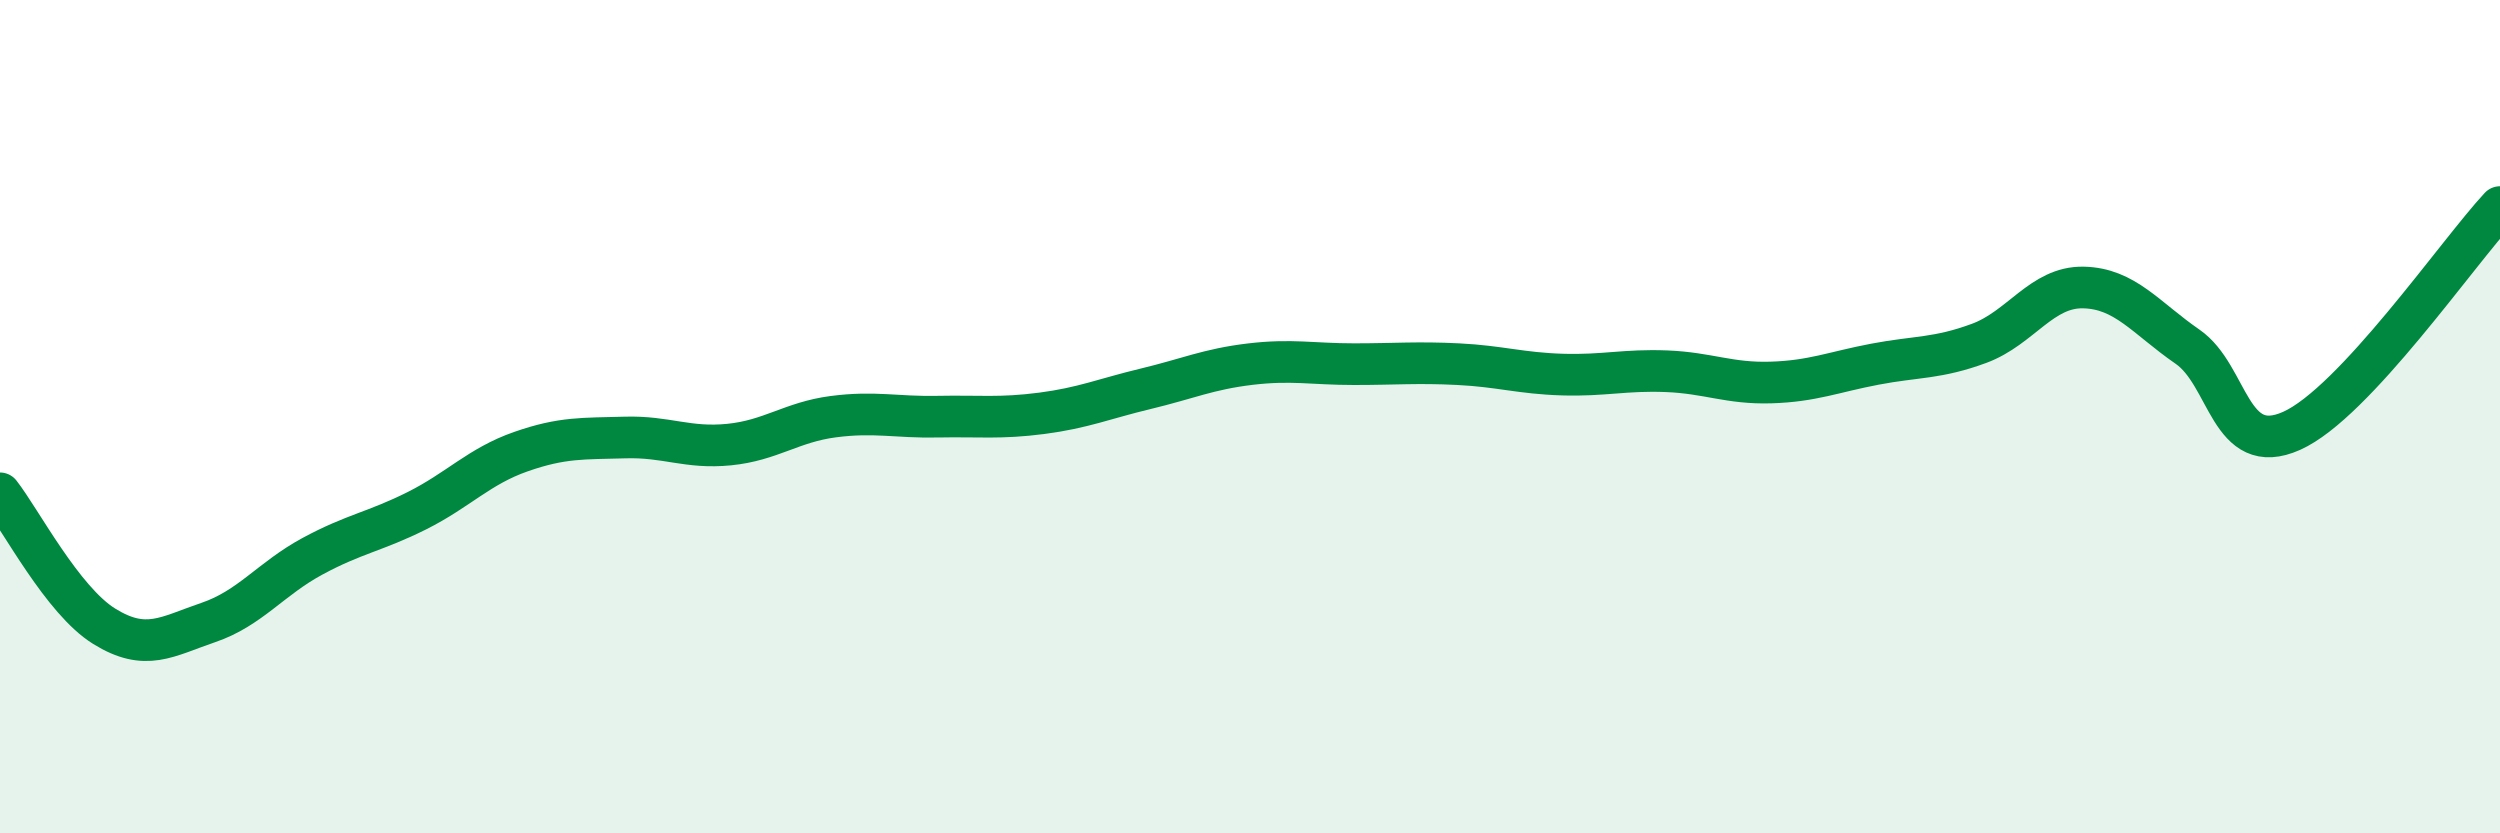 
    <svg width="60" height="20" viewBox="0 0 60 20" xmlns="http://www.w3.org/2000/svg">
      <path
        d="M 0,11.84 C 0.5,12.48 1.5,14.41 2.5,15.03 C 3.5,15.65 4,15.28 5,14.94 C 6,14.6 6.5,13.89 7.5,13.35 C 8.5,12.81 9,12.76 10,12.26 C 11,11.76 11.5,11.19 12.5,10.84 C 13.5,10.49 14,10.53 15,10.5 C 16,10.47 16.5,10.77 17.5,10.67 C 18.5,10.57 19,10.13 20,10 C 21,9.87 21.5,10.02 22.5,10 C 23.5,9.98 24,10.05 25,9.92 C 26,9.79 26.5,9.57 27.5,9.33 C 28.5,9.09 29,8.86 30,8.74 C 31,8.62 31.5,8.74 32.5,8.74 C 33.5,8.74 34,8.69 35,8.74 C 36,8.79 36.5,8.96 37.5,8.99 C 38.5,9.02 39,8.87 40,8.91 C 41,8.95 41.5,9.21 42.5,9.18 C 43.5,9.15 44,8.93 45,8.74 C 46,8.55 46.5,8.61 47.5,8.24 C 48.5,7.87 49,6.88 50,6.9 C 51,6.92 51.5,7.63 52.5,8.32 C 53.5,9.01 53.5,11.01 55,10.34 C 56.5,9.67 59,6.04 60,4.97L60 20L0 20Z"
        fill="#008740"
        opacity="0.1"
        stroke-linecap="round"
        stroke-linejoin="round"
      />
      <path
        d="M 0,11.84 C 0.5,12.48 1.5,14.41 2.5,15.03 C 3.5,15.65 4,15.28 5,14.94 C 6,14.6 6.5,13.89 7.5,13.35 C 8.5,12.81 9,12.76 10,12.26 C 11,11.76 11.5,11.19 12.5,10.84 C 13.5,10.49 14,10.53 15,10.5 C 16,10.47 16.5,10.77 17.5,10.67 C 18.5,10.57 19,10.13 20,10 C 21,9.87 21.5,10.02 22.5,10 C 23.5,9.98 24,10.05 25,9.92 C 26,9.79 26.5,9.57 27.5,9.33 C 28.5,9.09 29,8.86 30,8.74 C 31,8.62 31.5,8.74 32.5,8.74 C 33.5,8.74 34,8.69 35,8.74 C 36,8.79 36.5,8.96 37.5,8.99 C 38.5,9.02 39,8.87 40,8.91 C 41,8.95 41.5,9.21 42.5,9.18 C 43.5,9.15 44,8.93 45,8.74 C 46,8.55 46.5,8.61 47.5,8.24 C 48.5,7.87 49,6.88 50,6.9 C 51,6.92 51.5,7.63 52.5,8.32 C 53.5,9.01 53.5,11.01 55,10.34 C 56.5,9.67 59,6.04 60,4.97"
        stroke="#008740"
        stroke-width="1"
        fill="none"
        stroke-linecap="round"
        stroke-linejoin="round"
      />
    </svg>
  